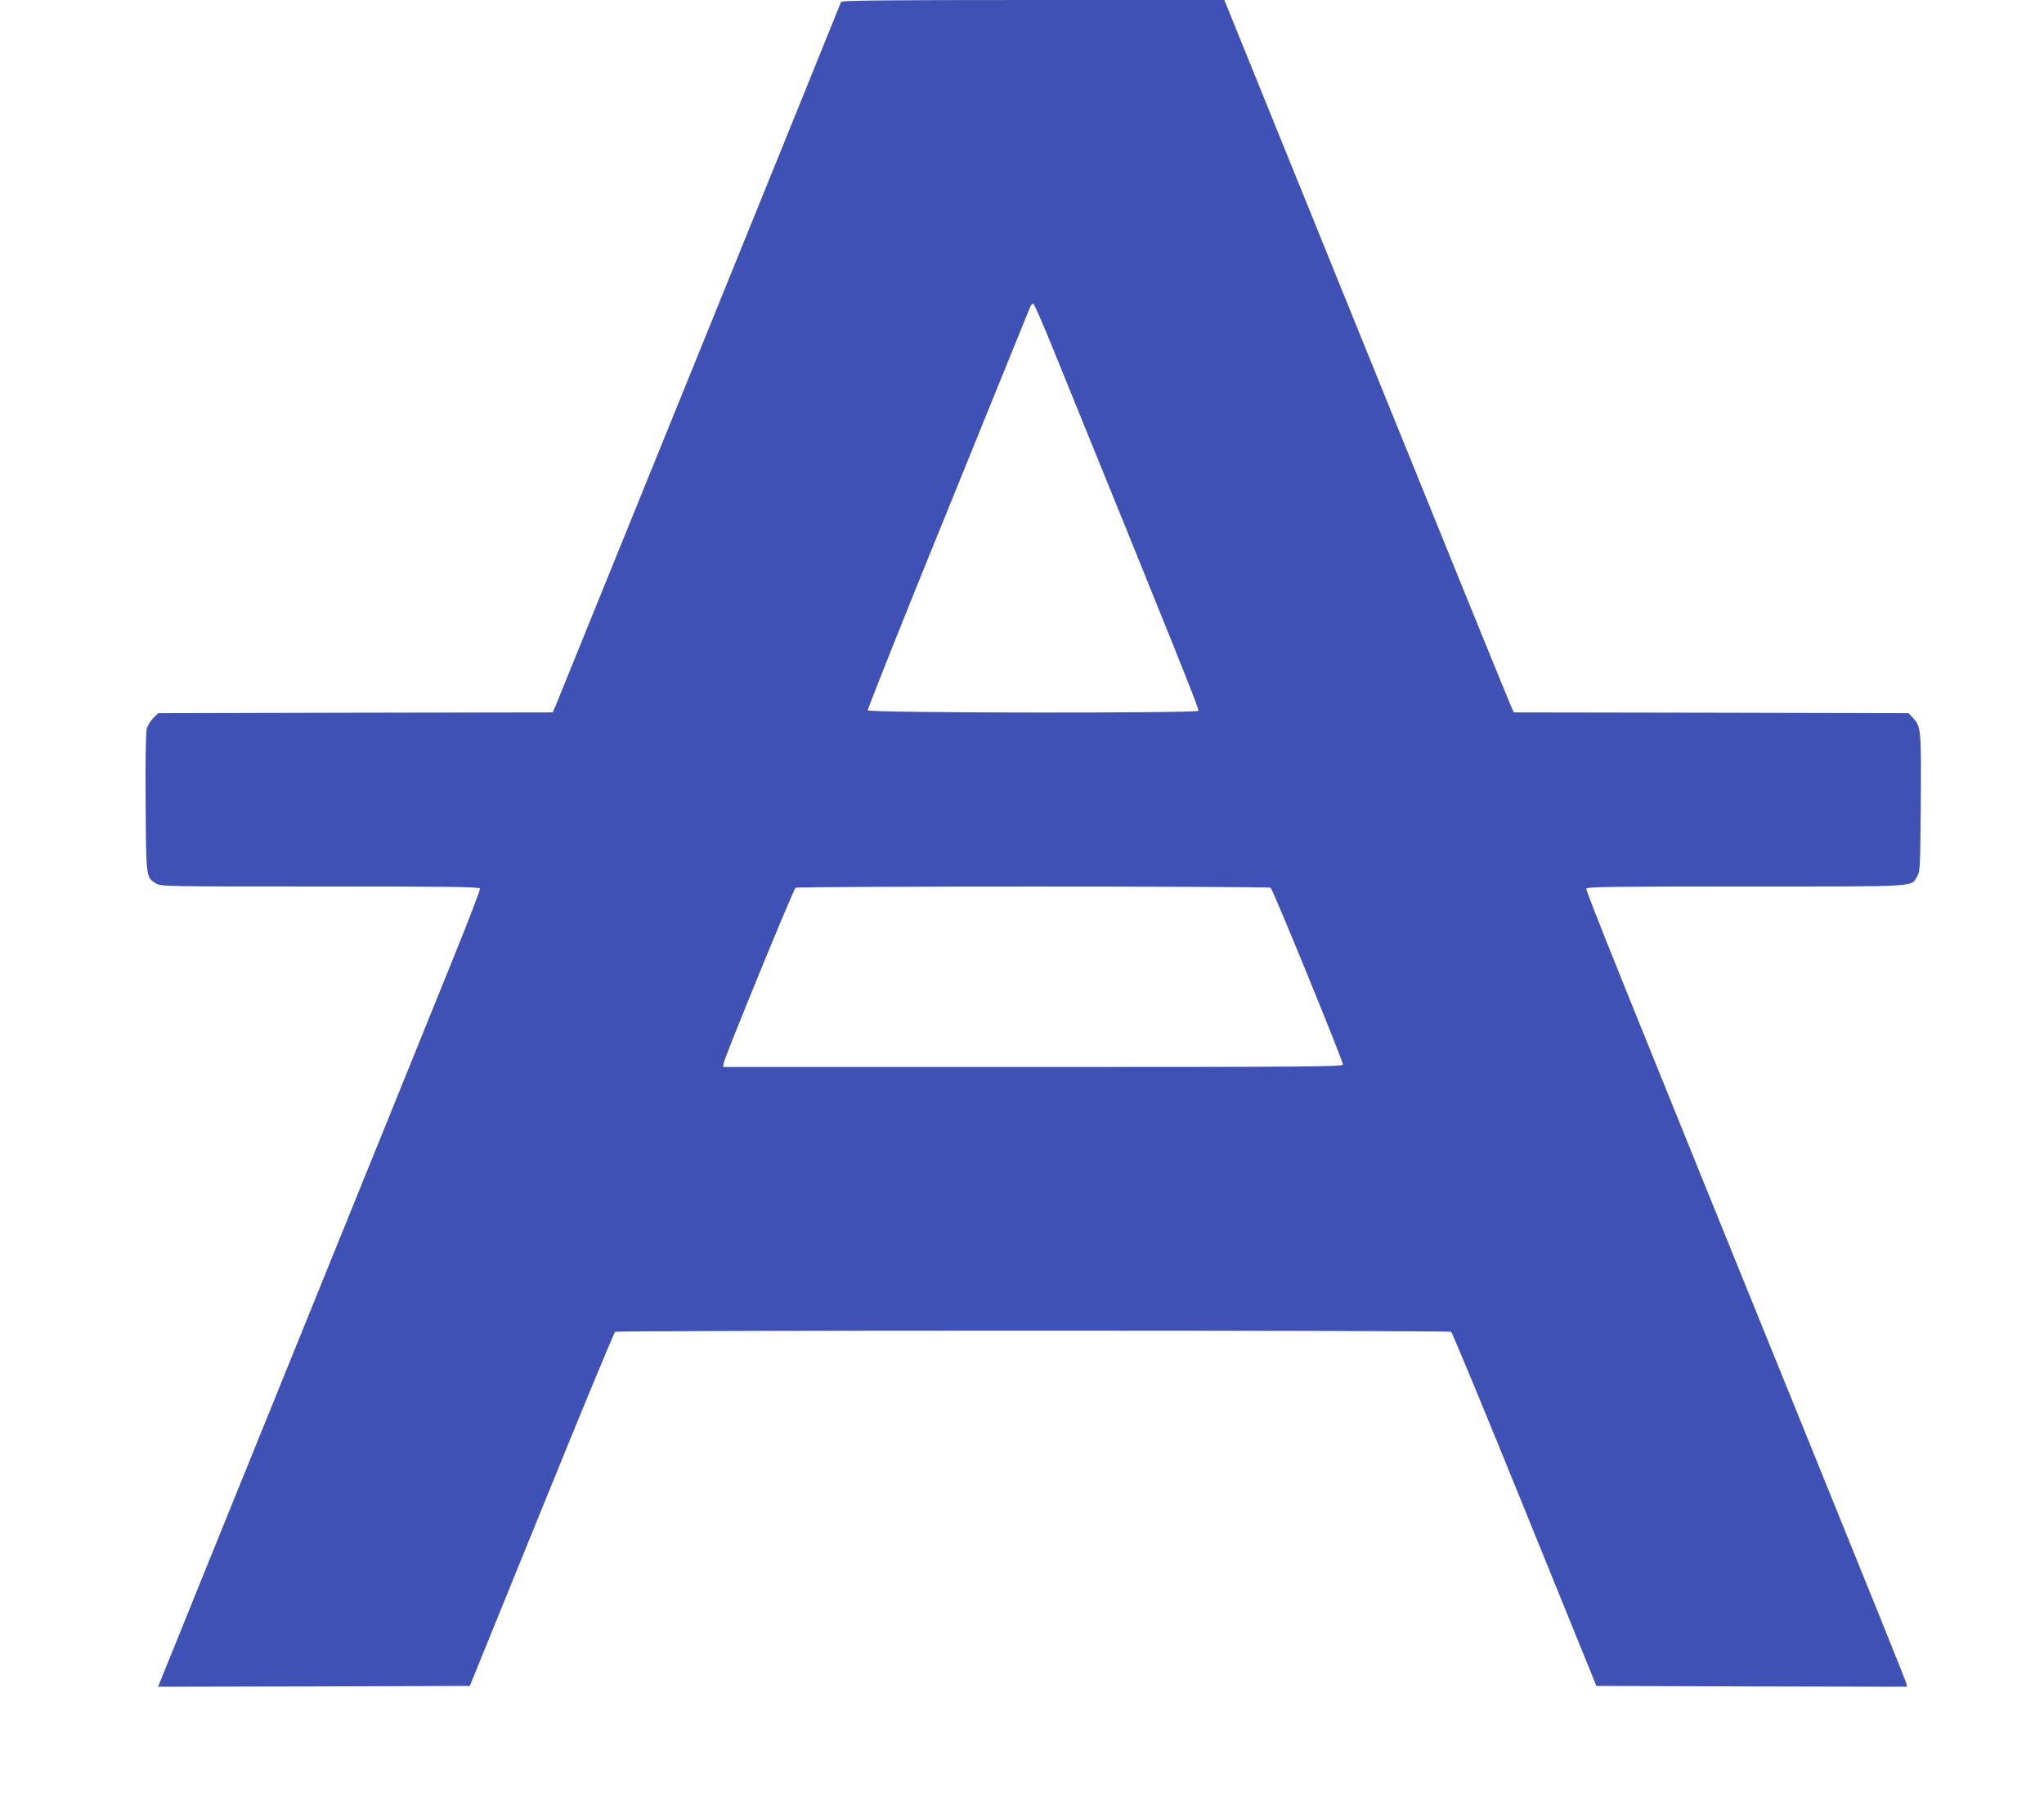 <?xml version="1.0" standalone="no"?>
<!DOCTYPE svg PUBLIC "-//W3C//DTD SVG 20010904//EN"
 "http://www.w3.org/TR/2001/REC-SVG-20010904/DTD/svg10.dtd">
<svg version="1.0" xmlns="http://www.w3.org/2000/svg"
 width="1280pt" height="1138pt" viewBox="0 0 1280 1138"
 preserveAspectRatio="xMidYMid meet">
<g transform="translate(0,1138) scale(0.1,-0.1)"
fill="#3f51b5" stroke="none">
<path d="M5267 11368 c-27 -70 -1774 -4374 -1787 -4405 l-19 -43 -1235 -2
-1235 -3 -31 -30 c-16 -16 -35 -46 -41 -67 -6 -24 -9 -196 -7 -466 3 -468 3
-465 63 -502 32 -20 54 -20 1029 -20 808 0 998 -2 1002 -13 2 -7 -74 -206
-170 -442 -95 -237 -541 -1334 -989 -2440 -448 -1105 -825 -2034 -836 -2063
l-21 -52 976 2 976 3 449 1104 c247 608 454 1108 461 1113 17 10 5219 10 5235
0 7 -4 215 -505 461 -1112 l449 -1105 973 -3 972 -2 -4 22 c-3 13 -262 655
-576 1428 -1252 3085 -1433 3534 -1428 3547 4 11 175 13 1002 13 1102 0 1029
-4 1070 64 18 29 19 60 22 426 4 480 2 510 -43 559 l-33 36 -1236 3 -1236 2
-13 28 c-8 15 -416 1018 -907 2230 l-893 2202 -1198 0 c-948 0 -1198 -3 -1202
-12z m1332 -2183 c762 -1873 912 -2246 906 -2255 -10 -16 -2064 -14 -2071 3
-2 7 223 573 502 1257 278 685 510 1255 515 1268 5 13 14 22 20 20 6 -2 64
-134 128 -293z m1358 -3363 c14 -9 453 -1083 453 -1107 0 -13 -217 -15 -1941
-15 l-1941 0 5 28 c10 47 436 1085 449 1094 17 10 2959 10 2975 0z"/>
</g>
</svg>
